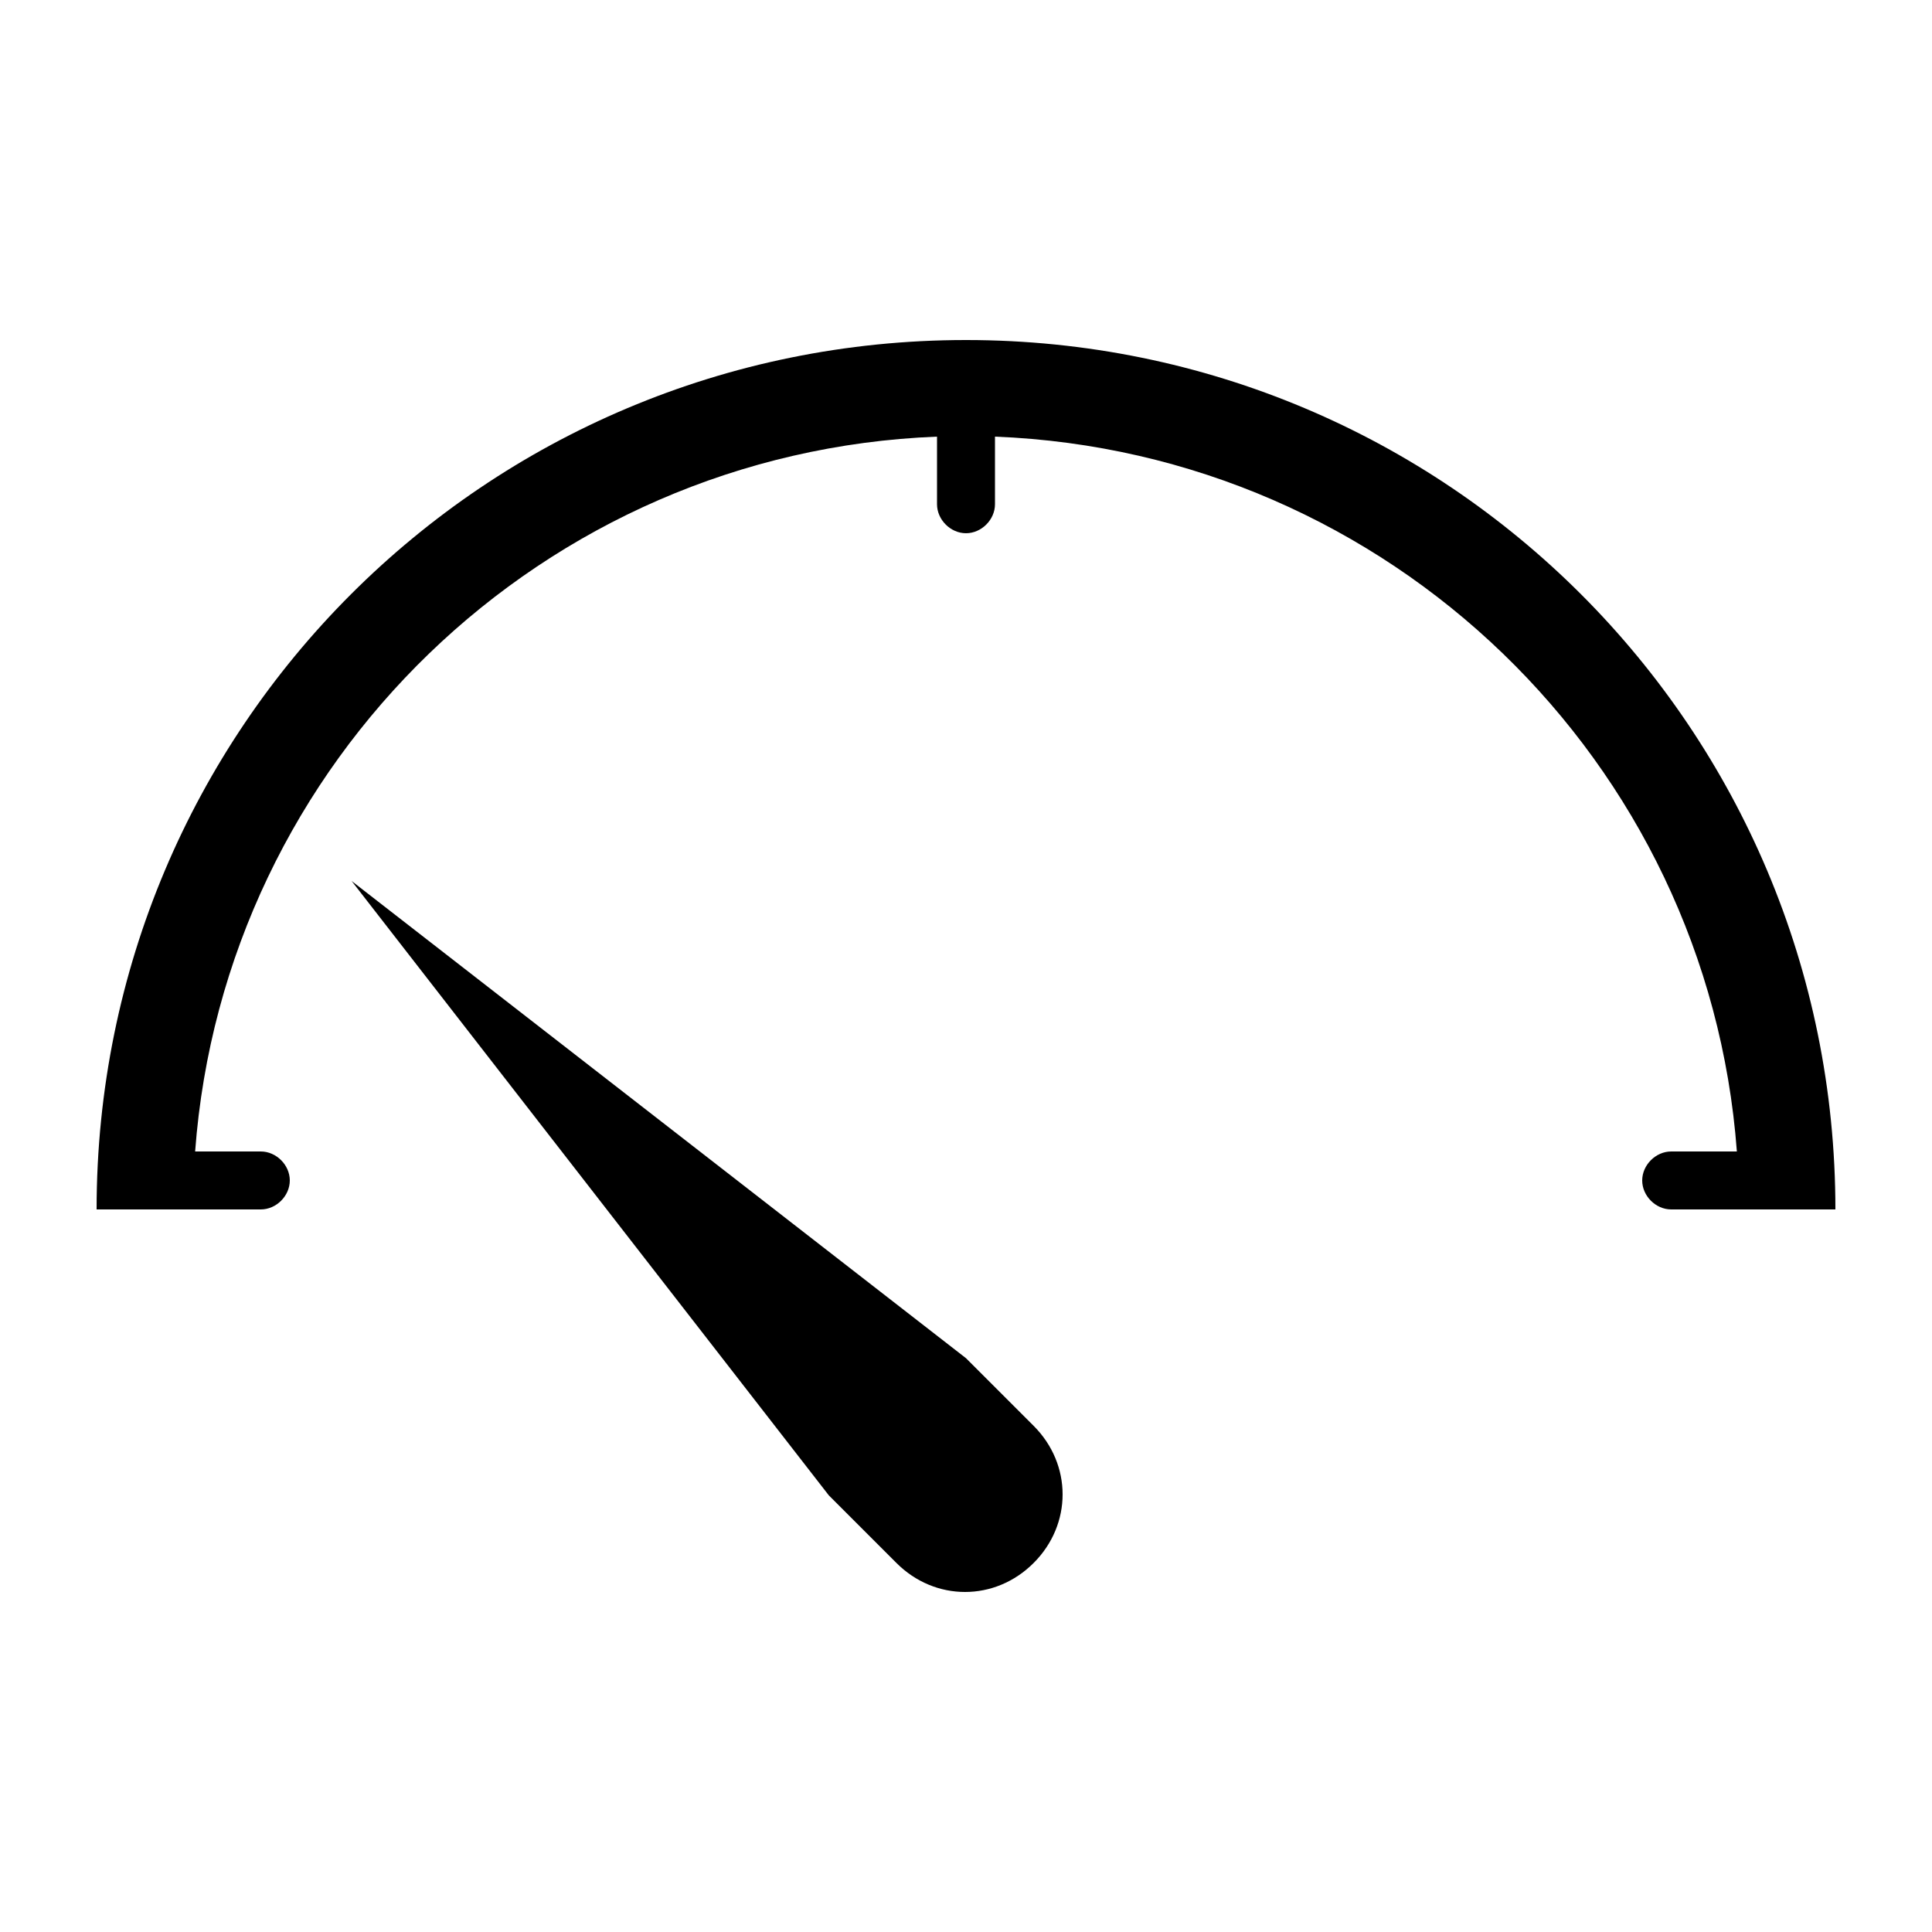 <svg xmlns="http://www.w3.org/2000/svg" xmlns:xlink="http://www.w3.org/1999/xlink" version="1.1" x="0px" y="0px" viewBox="0 0 100 100" style="enable-background:new 0 0 100 100;" xml:space="preserve"><g><g><path d="M18.2,45.6l24.7,31.8l3.5,3.5c2,2,5.1,2,7.1,0l0,0c2-2,2-5.1,0-7.1L50,70.3L18.2,45.6z"></path></g><path d="M50,17.6c-24.9,0-45,20.1-45,45h8.5c0.8,0,1.5-0.7,1.5-1.5v0c0-0.8-0.7-1.5-1.5-1.5h-3.4c1.5-20.2,18-36.2,38.4-37v3.5   c0,0.8,0.7,1.5,1.5,1.5l0,0c0.8,0,1.5-0.7,1.5-1.5v-3.5c20.4,0.8,36.9,16.8,38.4,37h-3.4c-0.8,0-1.5,0.7-1.5,1.5v0   c0,0.8,0.7,1.5,1.5,1.5H95C95,37.7,74.9,17.6,50,17.6z"></path></g></svg>